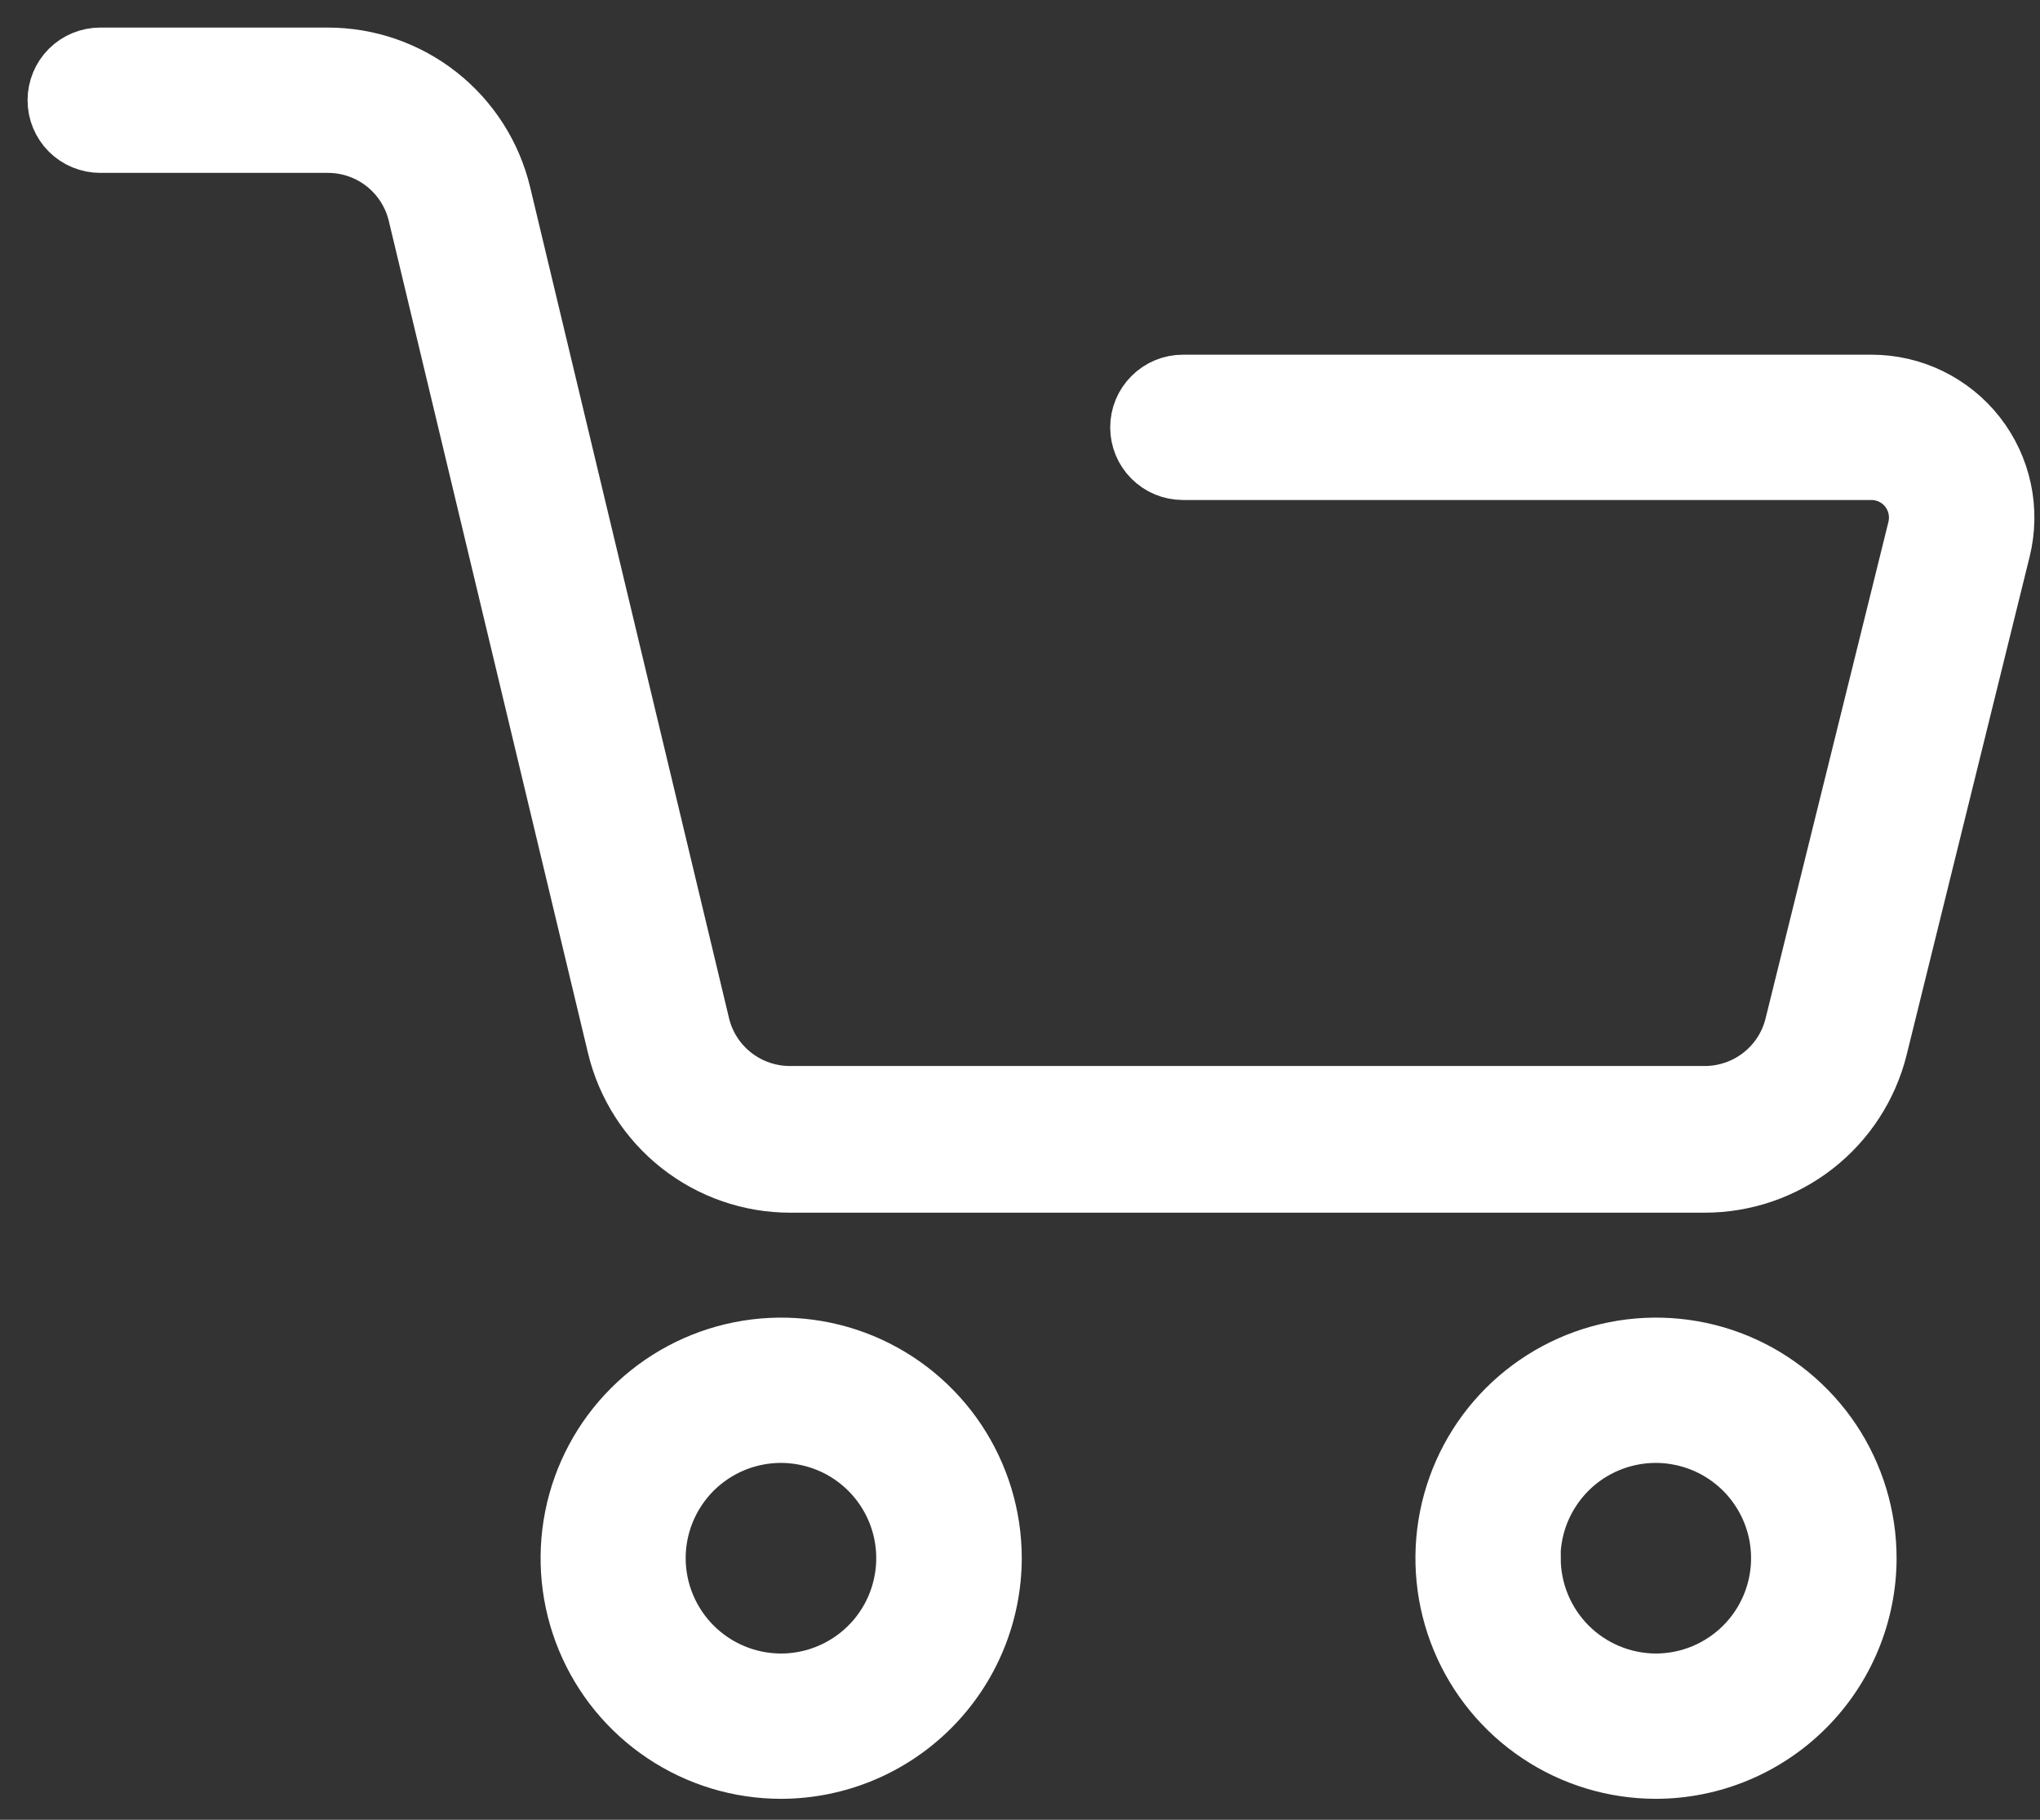 <?xml version="1.0" encoding="UTF-8"?>
<svg xmlns="http://www.w3.org/2000/svg" width="37" height="33" viewBox="0 0 37 33" fill="none">
  <rect x="0" y="0" width="37" height="33" fill="#333333" stroke="none"/>
  <path d="M33.899 28.257C33.899 27.493 33.672 26.746 33.248 26.11C32.823 25.475 32.22 24.98 31.514 24.687C30.808 24.395 30.031 24.319 29.282 24.468C28.532 24.617 27.844 24.985 27.303 25.525C26.763 26.065 26.395 26.754 26.246 27.503C26.097 28.253 26.174 29.029 26.466 29.735C26.758 30.441 27.254 31.045 27.889 31.469C28.524 31.894 29.271 32.12 30.035 32.12C31.059 32.118 32.041 31.71 32.765 30.986C33.489 30.262 33.897 29.281 33.899 28.257ZM27.803 28.257C27.803 27.816 27.934 27.385 28.179 27.019C28.423 26.652 28.771 26.367 29.179 26.198C29.586 26.03 30.034 25.985 30.466 26.072C30.898 26.157 31.295 26.37 31.607 26.681C31.918 26.993 32.131 27.39 32.217 27.822C32.303 28.254 32.258 28.702 32.09 29.109C31.921 29.517 31.636 29.864 31.269 30.109C30.903 30.354 30.472 30.485 30.031 30.485C29.441 30.483 28.876 30.247 28.459 29.83C28.043 29.412 27.808 28.847 27.807 28.257H27.803Z" fill="white" stroke="white"></path>
  <path d="M5.947 1H1.818C1.601 1 1.393 1.086 1.239 1.239C1.086 1.393 1 1.601 1 1.818C1 2.035 1.086 2.242 1.239 2.396C1.393 2.549 1.601 2.635 1.818 2.635H5.947C6.314 2.635 6.67 2.758 6.959 2.985C7.247 3.212 7.451 3.53 7.537 3.886L11.151 18.98C11.322 19.695 11.729 20.332 12.306 20.787C12.883 21.243 13.597 21.491 14.332 21.491H30.918C31.648 21.491 32.358 21.248 32.933 20.799C33.509 20.35 33.918 19.721 34.095 19.013L36.327 9.974C36.416 9.612 36.422 9.235 36.344 8.871C36.266 8.507 36.106 8.165 35.877 7.872C35.647 7.579 35.353 7.342 35.018 7.179C34.684 7.016 34.316 6.932 33.944 6.932H21.454C21.237 6.932 21.029 7.018 20.876 7.172C20.722 7.325 20.636 7.533 20.636 7.75C20.636 7.967 20.722 8.175 20.876 8.328C21.029 8.481 21.237 8.567 21.454 8.567H33.944C34.068 8.568 34.19 8.596 34.301 8.65C34.413 8.705 34.511 8.784 34.587 8.881C34.663 8.979 34.717 9.093 34.742 9.214C34.768 9.335 34.766 9.461 34.737 9.581L32.504 18.604C32.414 18.956 32.209 19.267 31.921 19.489C31.634 19.711 31.281 19.831 30.918 19.831H14.332C13.968 19.832 13.614 19.712 13.326 19.49C13.038 19.268 12.832 18.956 12.742 18.604L9.128 3.506C8.956 2.792 8.549 2.156 7.972 1.702C7.395 1.247 6.681 1 5.947 1Z" fill="white" stroke="white"></path>
  <path d="M18.032 28.257C18.032 27.493 17.805 26.746 17.381 26.11C16.956 25.475 16.353 24.98 15.647 24.687C14.941 24.395 14.164 24.319 13.415 24.468C12.665 24.617 11.977 24.985 11.437 25.525C10.896 26.065 10.528 26.754 10.379 27.503C10.23 28.253 10.307 29.029 10.599 29.735C10.891 30.441 11.387 31.045 12.022 31.469C12.657 31.894 13.404 32.12 14.168 32.12C15.192 32.118 16.174 31.71 16.898 30.986C17.622 30.262 18.03 29.281 18.032 28.257ZM11.936 28.257C11.936 27.816 12.067 27.385 12.312 27.019C12.556 26.652 12.905 26.367 13.312 26.198C13.719 26.03 14.167 25.985 14.599 26.072C15.031 26.157 15.428 26.37 15.74 26.681C16.051 26.993 16.264 27.39 16.35 27.822C16.436 28.254 16.391 28.702 16.223 29.109C16.054 29.517 15.769 29.864 15.402 30.109C15.036 30.354 14.605 30.485 14.164 30.485C13.574 30.484 13.008 30.249 12.59 29.831C12.172 29.413 11.937 28.847 11.936 28.257Z" fill="white" stroke="white"></path>
</svg>

